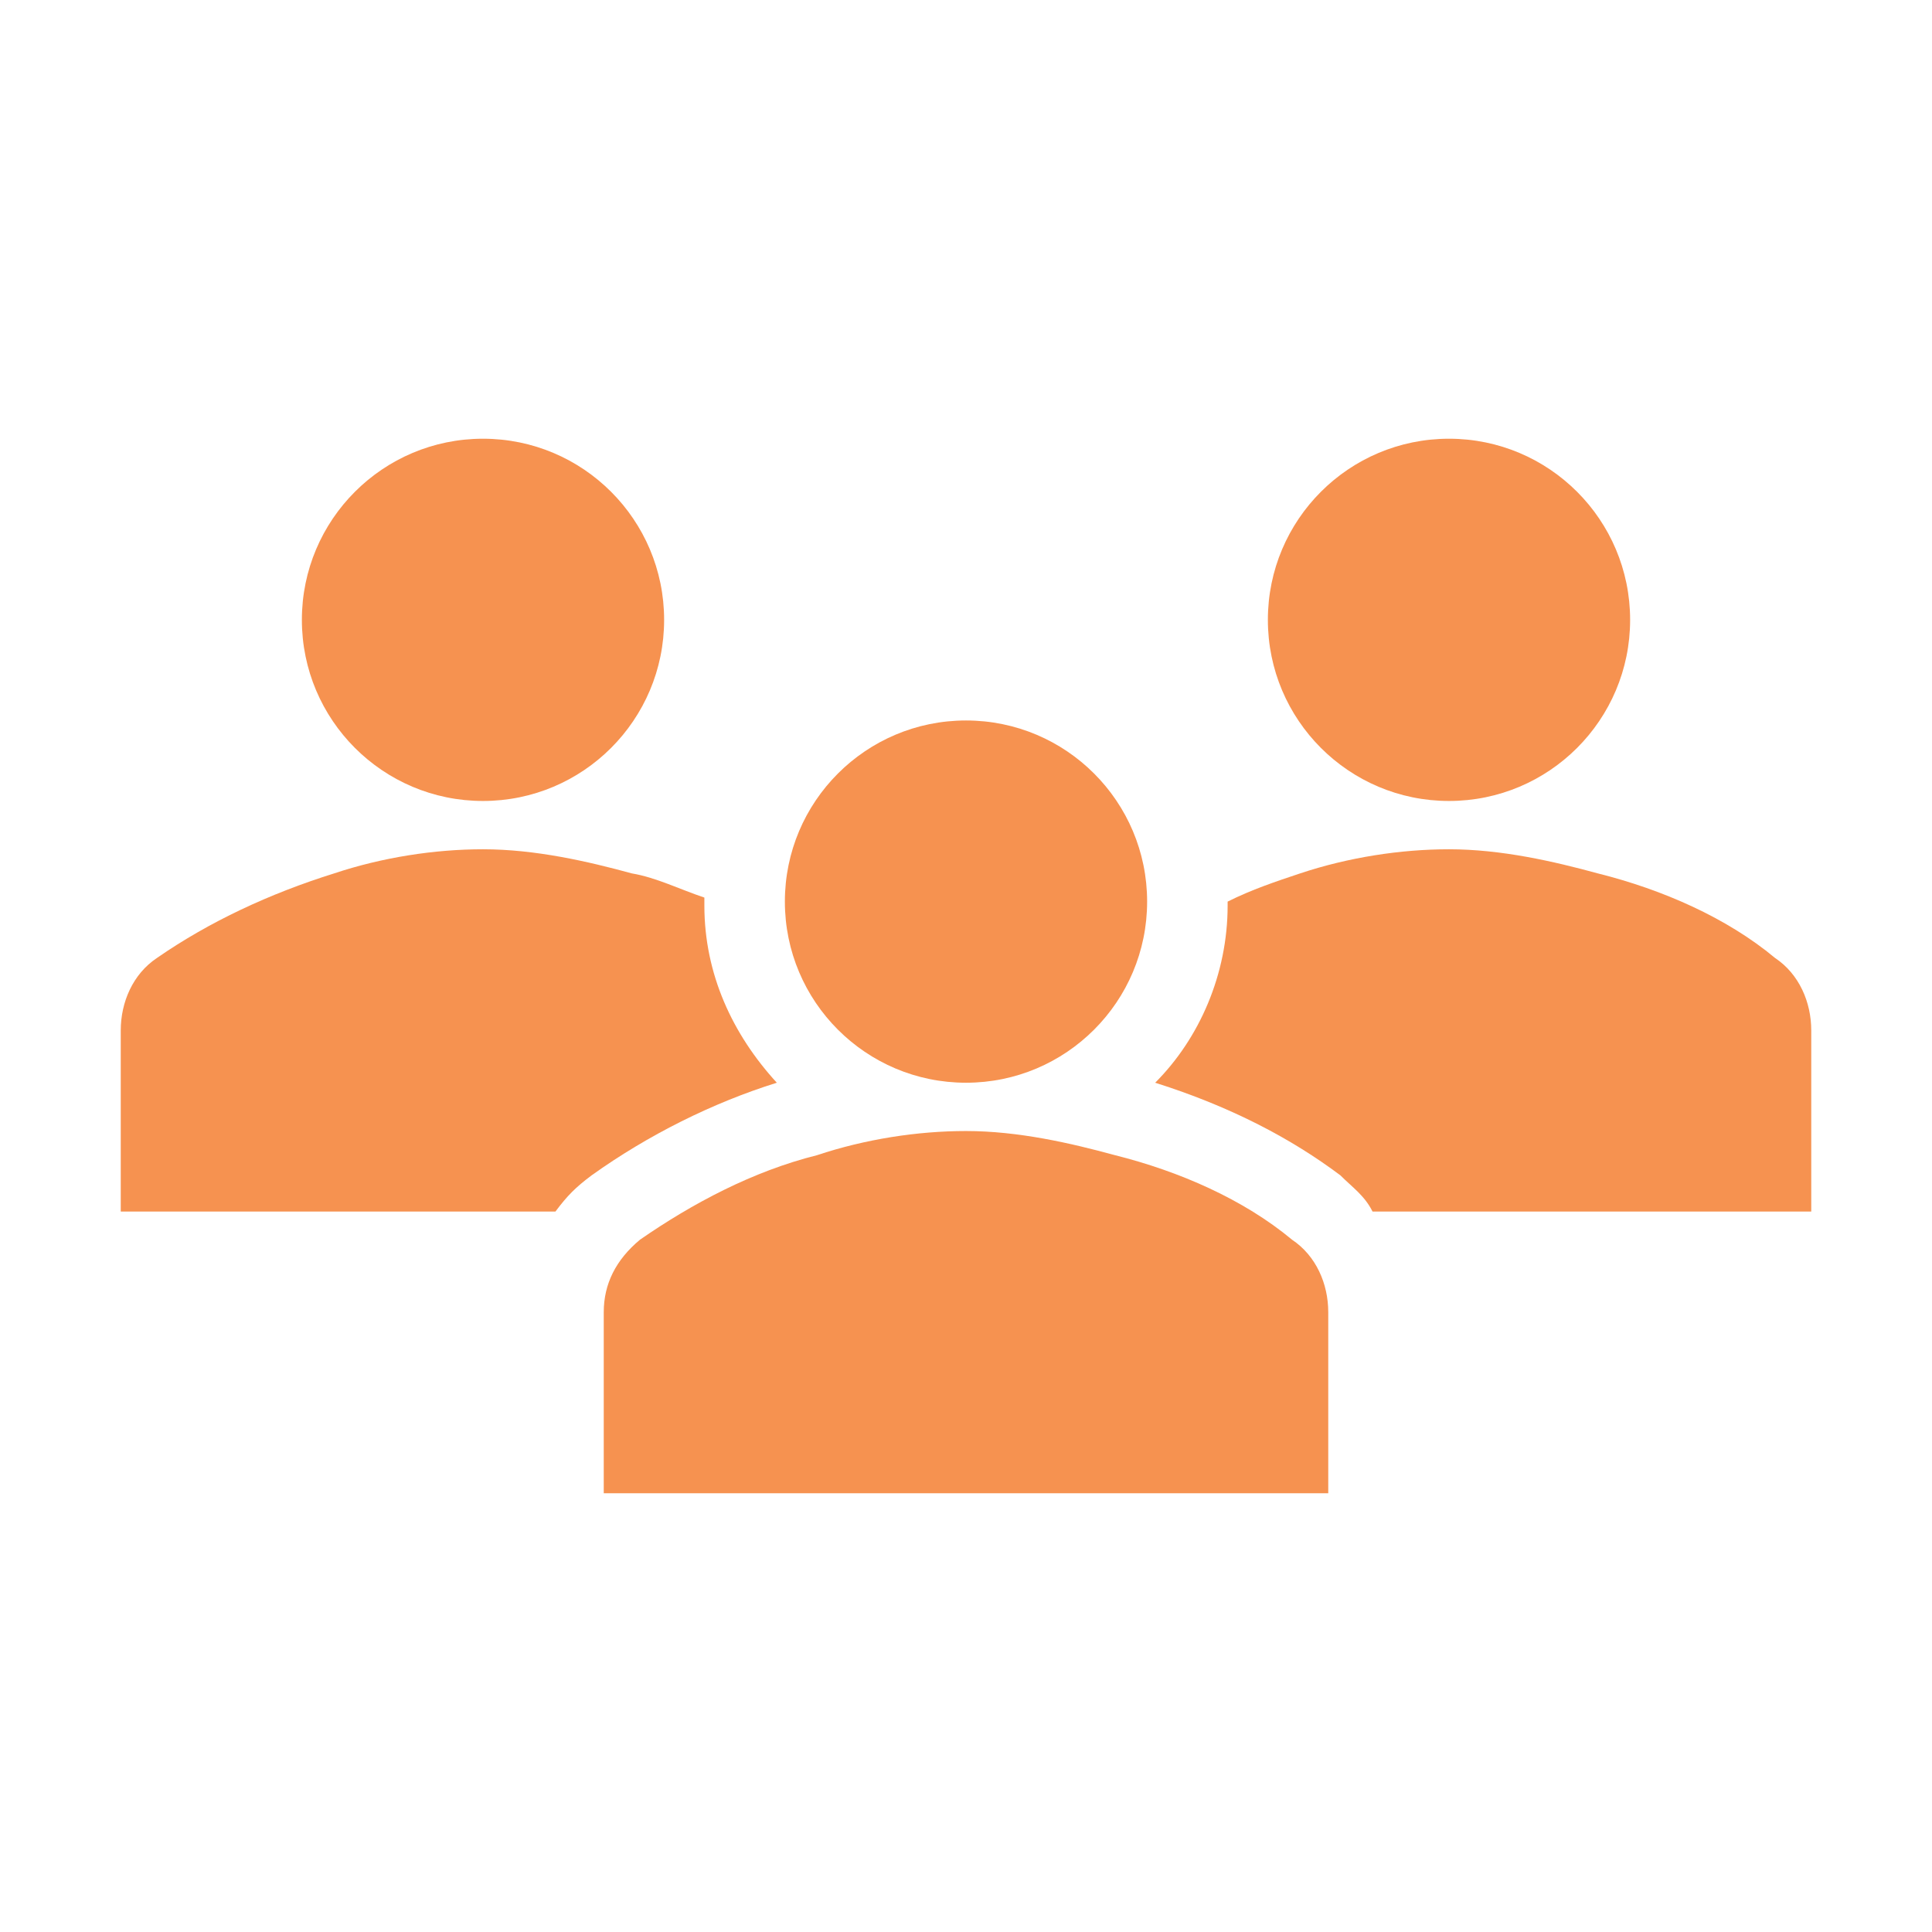 <svg width="96" height="96" xmlns="http://www.w3.org/2000/svg" xmlns:xlink="http://www.w3.org/1999/xlink" xml:space="preserve" overflow="hidden"><g transform="translate(-317 -73)"><path d="M350 103.8C350 108.771 345.971 112.8 341 112.8 336.029 112.8 332 108.771 332 103.8 332 98.829 336.029 94.8 341 94.8 345.971 94.8 350 98.829 350 103.8Z" fill="#F69250"/><path d="M398 103.8C398 108.771 393.971 112.8 389 112.8 384.029 112.8 380 108.771 380 103.8 380 98.829 384.029 94.8 389 94.8 393.971 94.8 398 98.829 398 103.8Z" fill="#F69250"/><path d="M383 147.2 383 138.2C383 136.8 382.4 135.4 381.2 134.6 378.8 132.6 375.6 131.2 372.4 130.4 370.2 129.8 367.6 129.2 365 129.2 362.6 129.2 360 129.6 357.6 130.4 354.4 131.2 351.4 132.8 348.8 134.6 347.6 135.6 347 136.8 347 138.2L347 147.2 383 147.2Z" fill="#F69250"/><path d="M374 117.8C374 122.771 369.971 126.8 365 126.8 360.029 126.8 356 122.771 356 117.8 356 112.829 360.029 108.8 365 108.8 369.971 108.8 374 112.829 374 117.8Z" fill="#F69250"/><path d="M405.2 120.6C402.8 118.6 399.6 117.2 396.4 116.4 394.2 115.8 391.6 115.2 389 115.2 386.6 115.2 384 115.6 381.6 116.4 380.4 116.8 379.2 117.2 378 117.8L378 118C378 121.4 376.6 124.6 374.4 126.8 378.2 128 381.2 129.6 383.6 131.4 384.2 132 384.8 132.4 385.2 133.2L407 133.2 407 124.2C407 122.8 406.4 121.4 405.2 120.6Z" fill="#F69250"/><path d="M346.4 131.4 346.4 131.4C349.2 129.4 352.4 127.8 355.6 126.8 353.4 124.4 352 121.4 352 118 352 117.8 352 117.8 352 117.6 350.8 117.2 349.6 116.6 348.4 116.4 346.2 115.8 343.6 115.2 341 115.2 338.6 115.2 336 115.6 333.6 116.4 330.4 117.4 327.4 118.8 324.8 120.6 323.6 121.4 323 122.8 323 124.2L323 133.2 344.6 133.2C345.2 132.4 345.6 132 346.4 131.4Z" fill="#F69250"/></g></svg>
